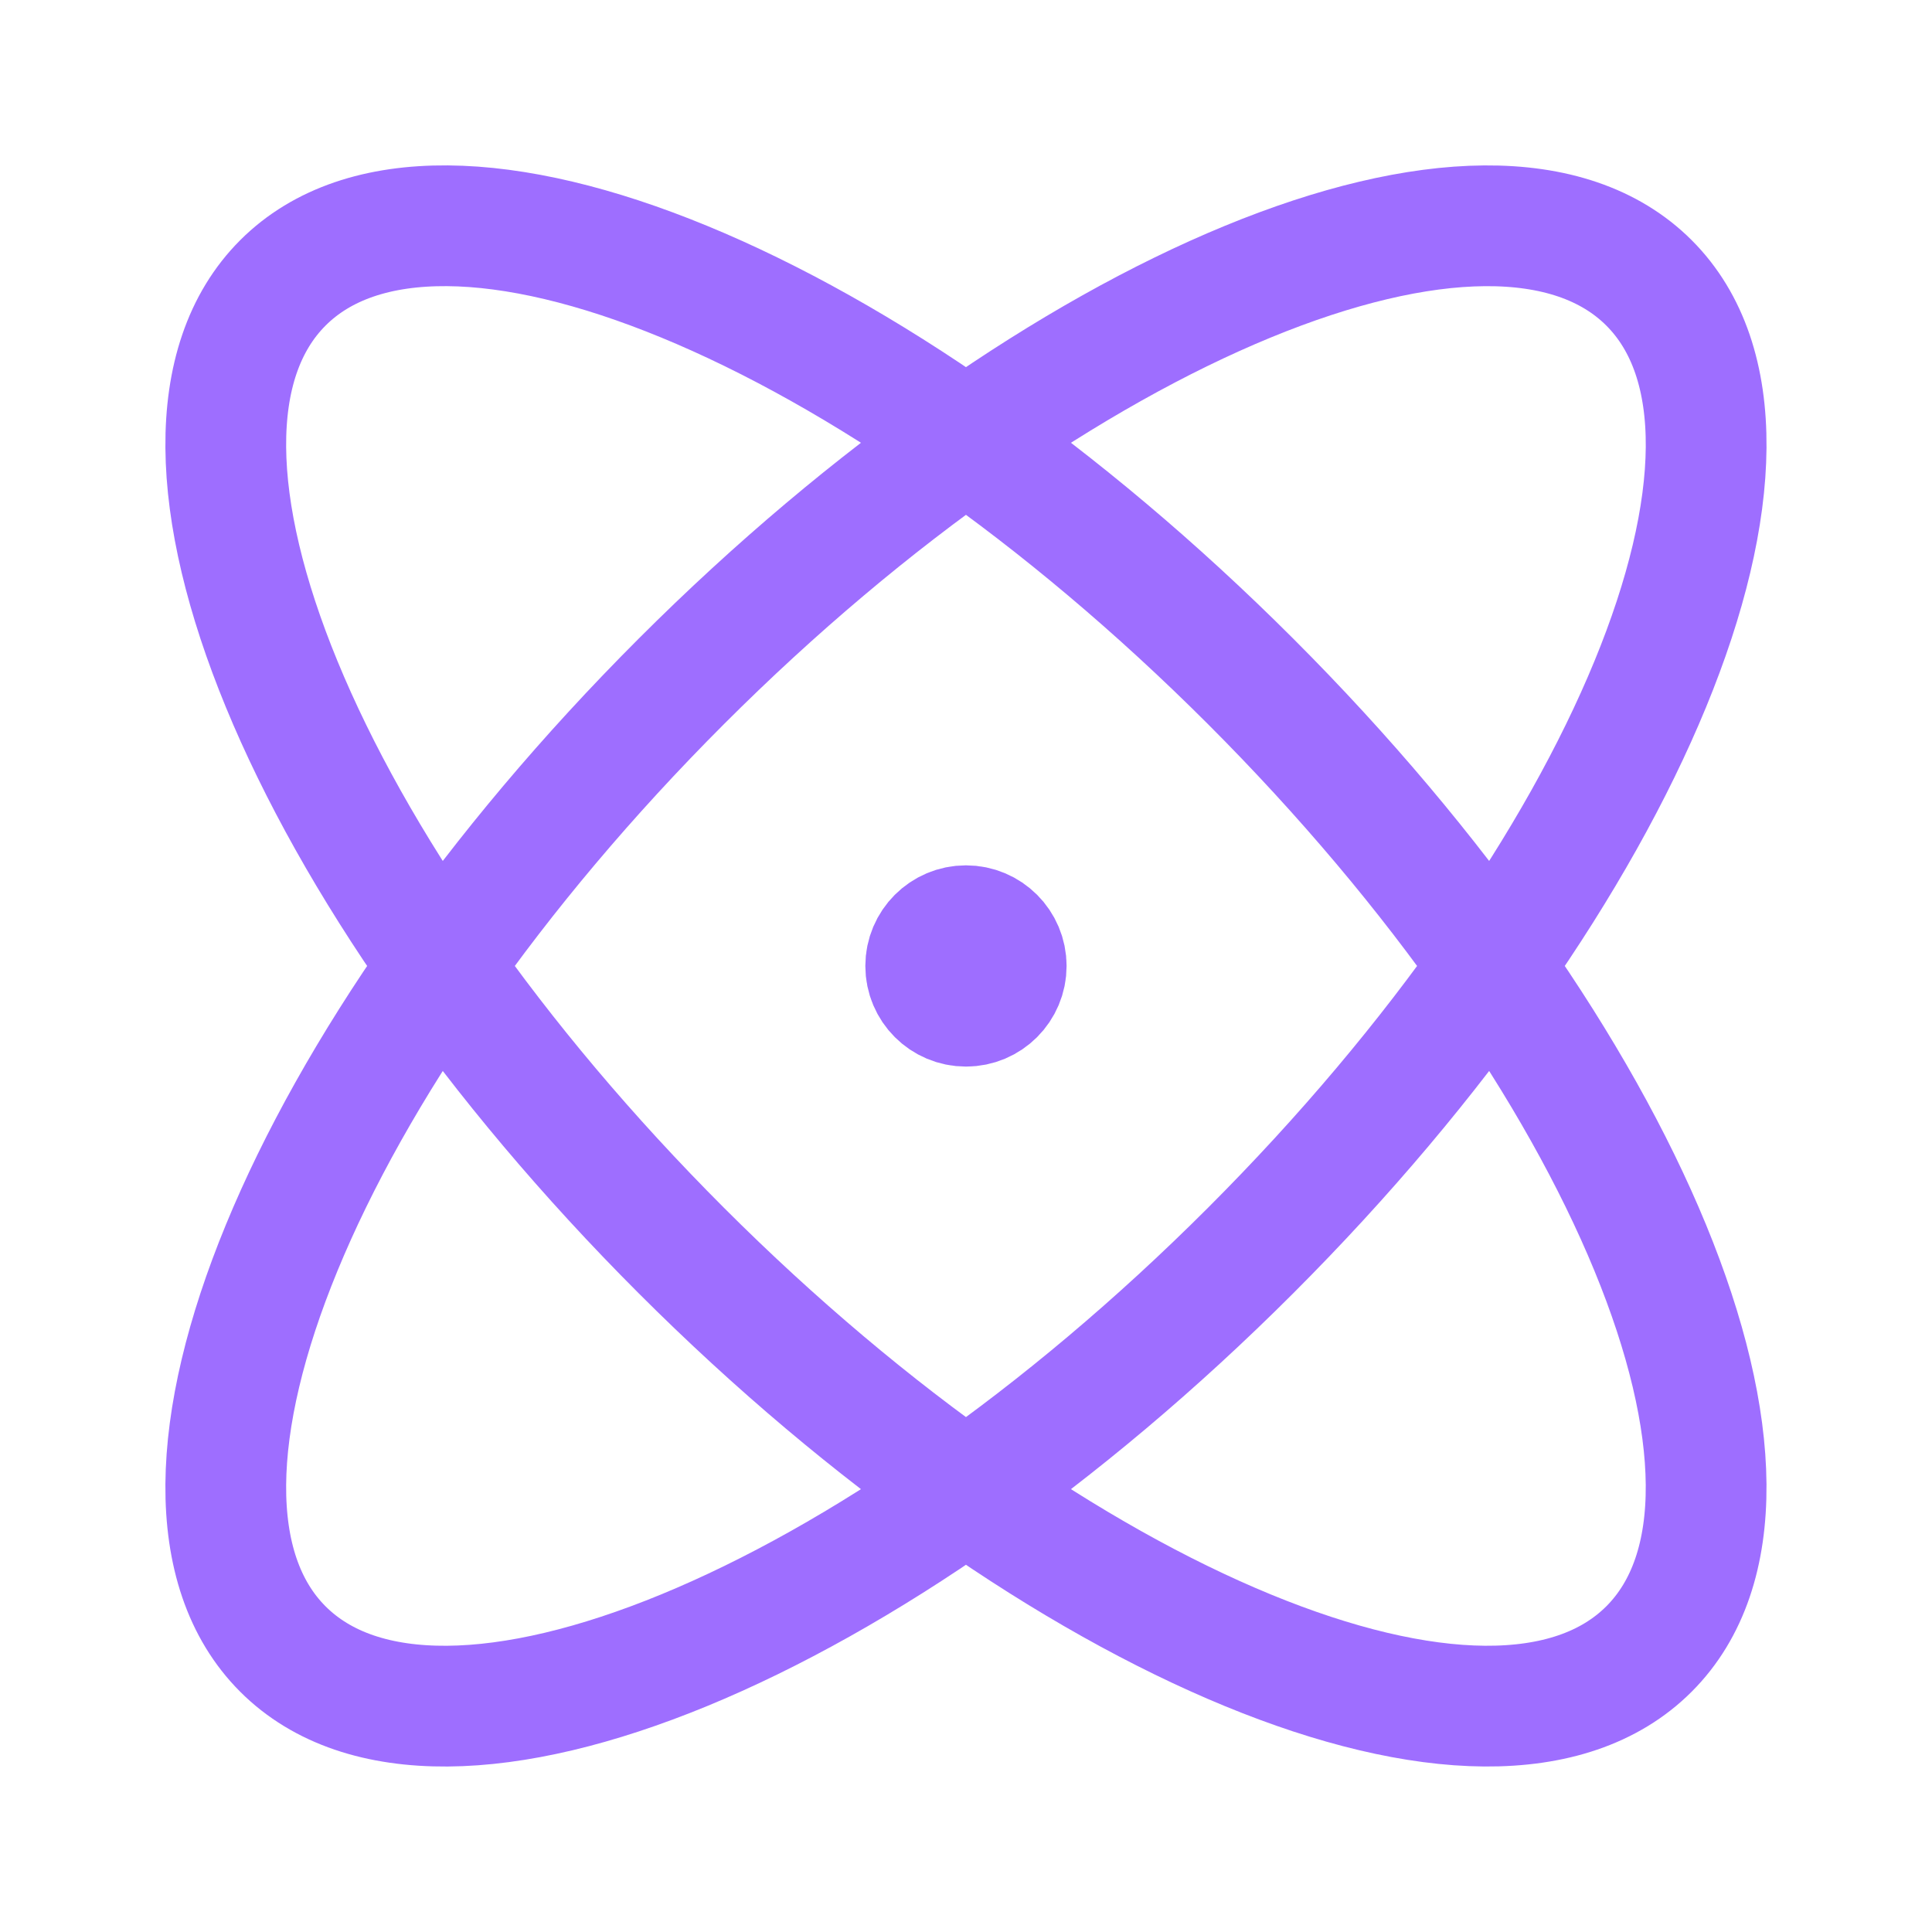 <?xml version="1.0" encoding="UTF-8"?>
<svg xmlns="http://www.w3.org/2000/svg" width="48" height="48" viewBox="0 0 48 48" fill="none">
  <path d="M23.999 23.999H24.019M31.07 31.07C21.698 40.443 10.934 44.875 7.028 40.97C3.123 37.065 7.555 26.301 16.928 16.928C26.3 7.556 37.064 3.123 40.97 7.029C44.875 10.934 40.443 21.698 31.07 31.07ZM31.07 16.928C40.443 26.3 44.875 37.064 40.969 40.969C37.064 44.875 26.3 40.443 16.928 31.07C7.555 21.697 3.123 10.934 7.028 7.028C10.934 3.123 21.697 7.555 31.07 16.928ZM24.999 23.999C24.999 24.552 24.551 24.999 23.999 24.999C23.447 24.999 22.999 24.552 22.999 23.999C22.999 23.447 23.447 22.999 23.999 22.999C24.551 22.999 24.999 23.447 24.999 23.999Z" stroke="#9E6EFF" stroke-width="3" stroke-linecap="round" stroke-linejoin="round"></path>
</svg>
